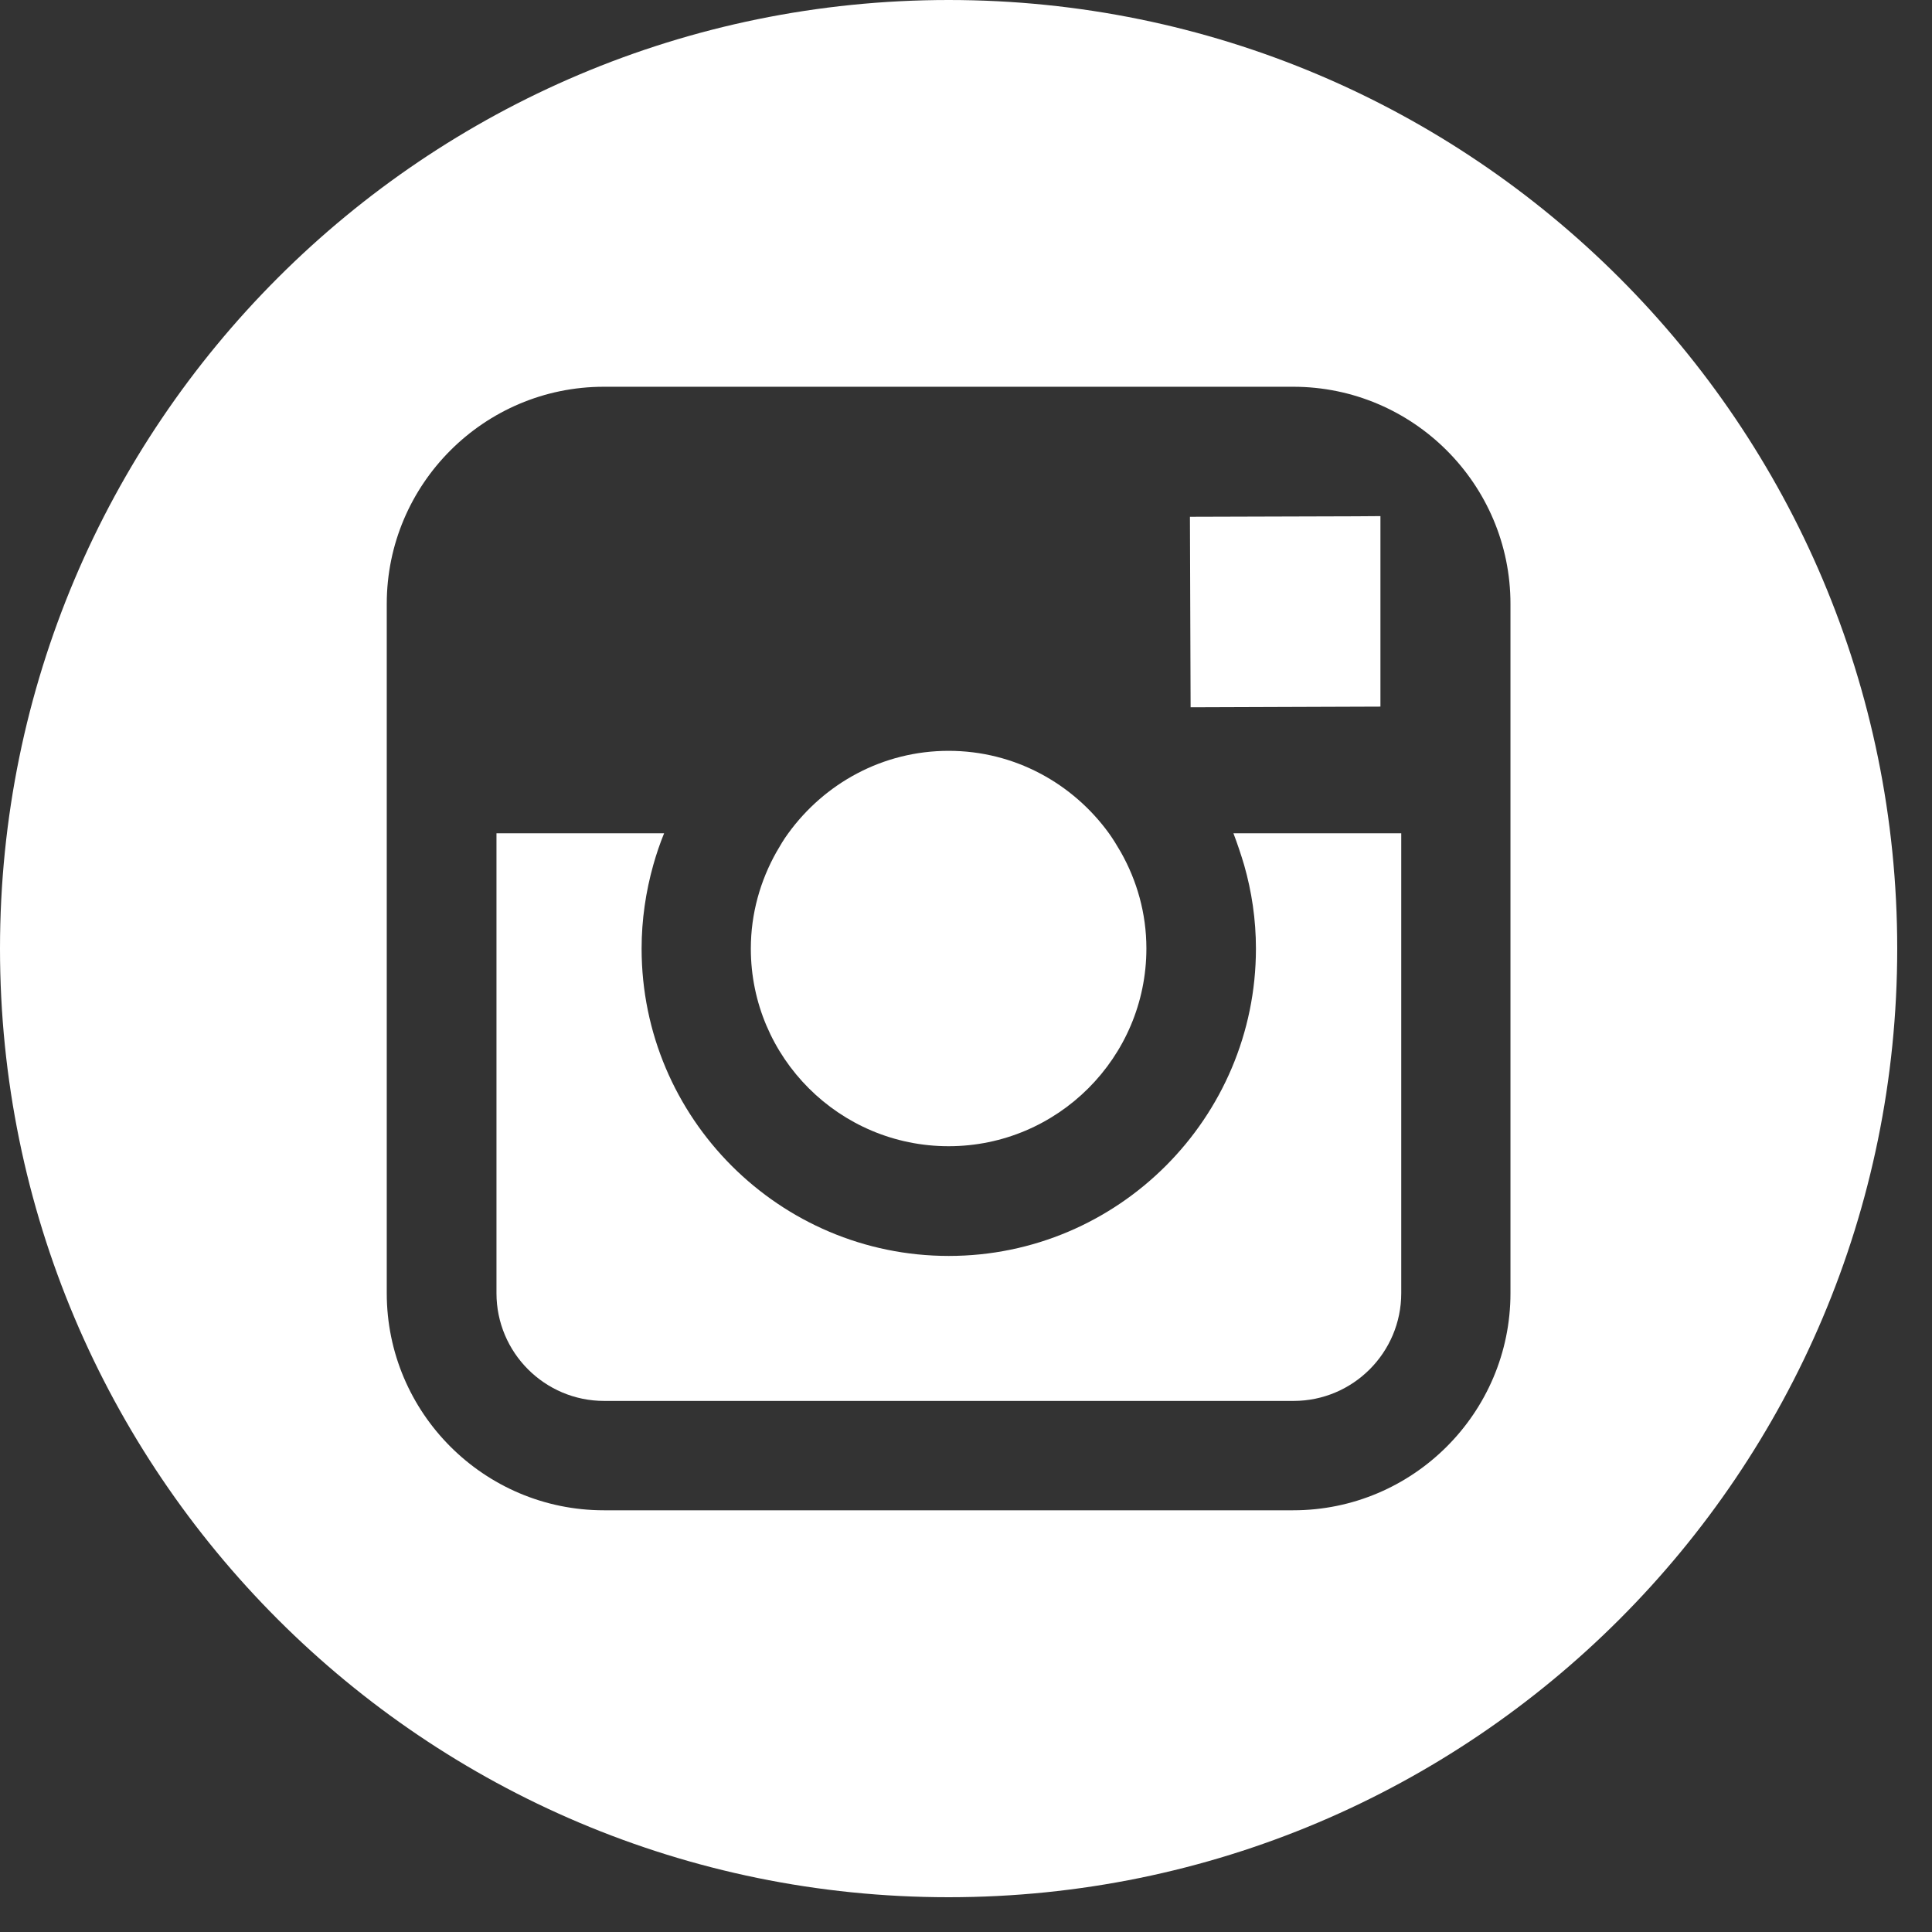 <?xml version="1.0" encoding="UTF-8"?> <svg xmlns="http://www.w3.org/2000/svg" width="43" height="43" viewBox="0 0 43 43" fill="none"><rect x="0" y="0" width="43" height="43" fill="#333333" stroke="none"/> <path d="M30.724 15.727V12.041V11.487L30.17 11.491L26.484 11.502L26.499 15.742L30.724 15.727Z" fill="white"></path> <path d="M27.69 19.251C27.859 19.843 27.953 20.465 27.953 21.113C27.953 24.882 24.886 27.953 21.117 27.953C17.348 27.953 14.28 24.886 14.28 21.113C14.28 20.468 14.374 19.843 14.54 19.251C14.608 19.01 14.687 18.776 14.781 18.546H11.05V19.843V28.783C11.05 30.105 12.124 31.18 13.447 31.18H28.79C30.113 31.18 31.187 30.105 31.187 28.783V19.843V18.546H27.452C27.539 18.776 27.618 19.01 27.69 19.251Z" fill="white"></path> <path d="M21.113 25.511C23.54 25.511 25.515 23.537 25.515 21.109C25.515 20.329 25.304 19.598 24.946 18.965C24.863 18.822 24.776 18.678 24.682 18.547C23.879 17.439 22.583 16.711 21.113 16.711C19.643 16.711 18.347 17.439 17.544 18.547C17.446 18.678 17.363 18.822 17.28 18.965C16.922 19.602 16.711 20.333 16.711 21.113C16.711 23.54 18.686 25.511 21.113 25.511Z" fill="white"></path> <path d="M21.113 0C9.452 0 0 9.452 0 21.113C0 32.774 9.452 42.226 21.113 42.226C32.774 42.226 42.226 32.774 42.226 21.113C42.226 9.452 32.774 0 21.113 0ZM33.618 18.547V20.427V28.783C33.618 31.447 31.447 33.614 28.783 33.614H13.44C10.775 33.614 8.608 31.447 8.608 28.783V20.427V18.547V13.44C8.608 10.775 10.775 8.608 13.44 8.608H28.783C31.447 8.608 33.618 10.775 33.618 13.44V18.547Z" fill="white"></path> </svg> 